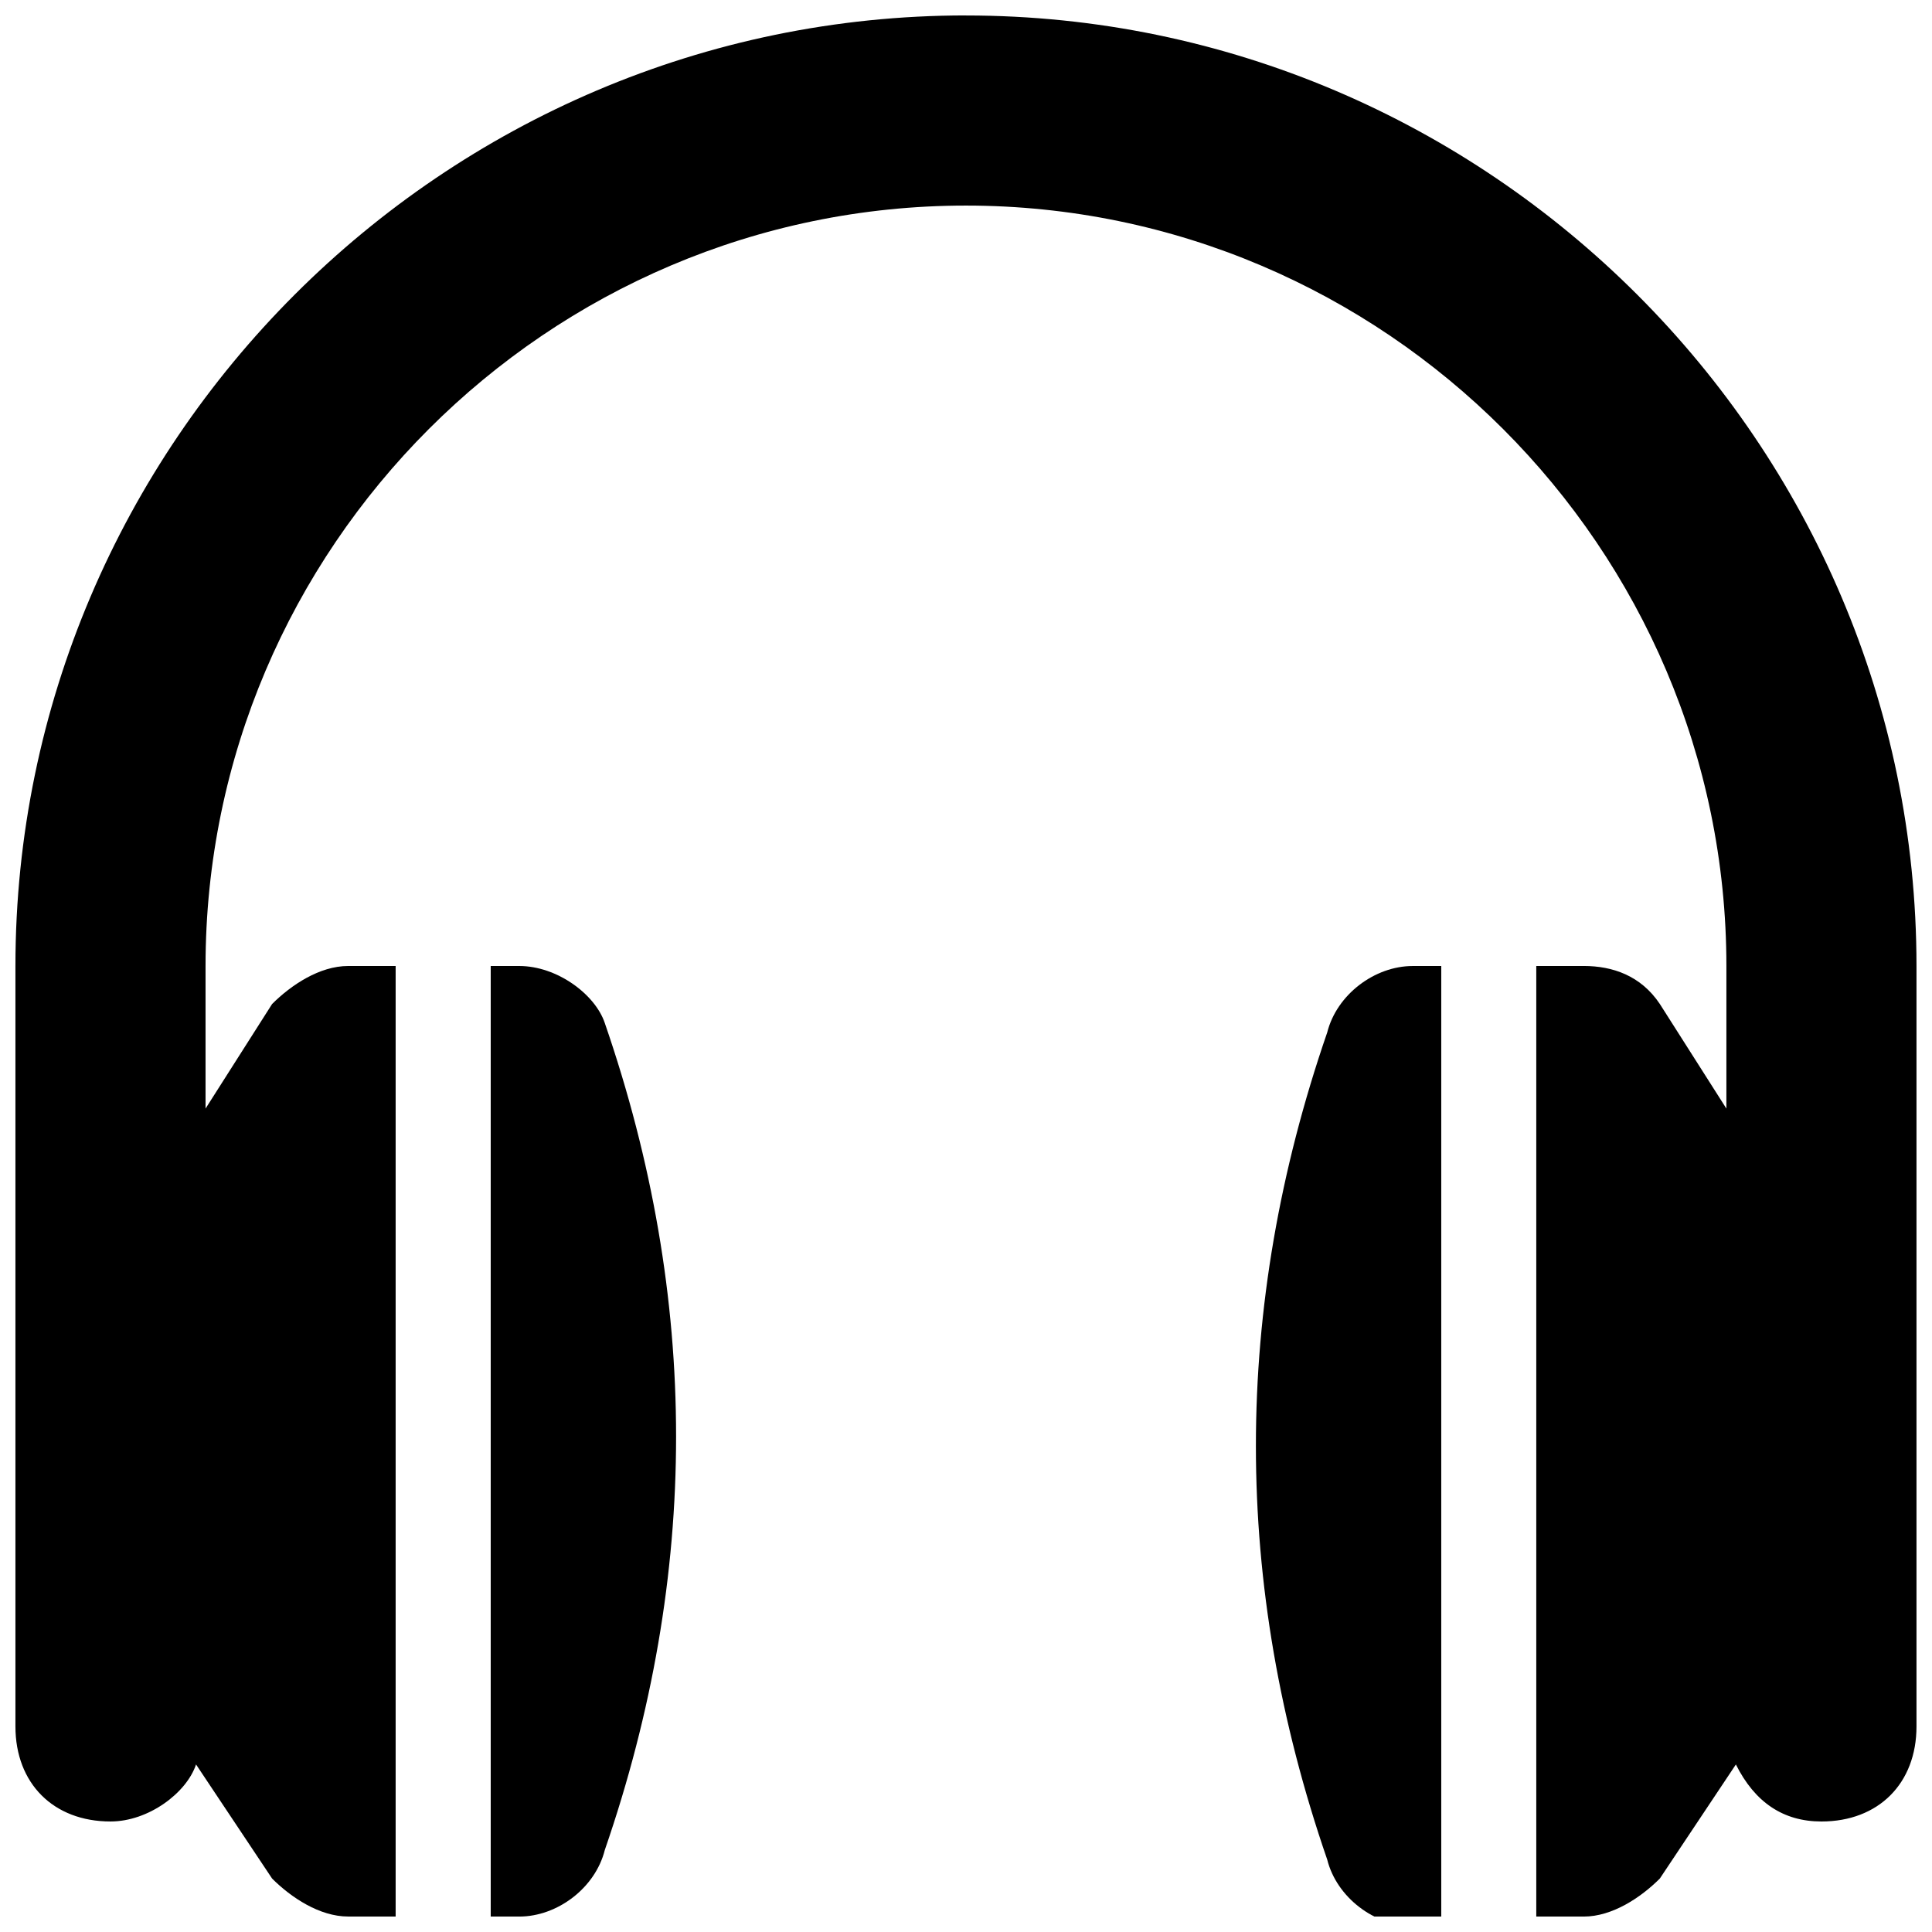 <?xml version="1.0" encoding="UTF-8"?>
<!-- Uploaded to: SVG Repo, www.svgrepo.com, Generator: SVG Repo Mixer Tools -->
<svg width="800px" height="800px" version="1.1" viewBox="144 144 512 512" xmlns="http://www.w3.org/2000/svg">
 <defs>
  <clipPath id="c">
   <path d="m274 400h50v251.9h-50z"/>
  </clipPath>
  <clipPath id="b">
   <path d="m476 400h50v251.9h-50z"/>
  </clipPath>
  <clipPath id="a">
   <path d="m148.09 148.09h503.81v503.81h-503.81z"/>
  </clipPath>
 </defs>
 <g>
  <g clip-path="url(#c)">
   <path d="m281.6 400h-7.555v251.91h7.559c10.078 0 20.152-7.559 22.672-17.633 25.191-73.051 25.191-146.11 0-219.16-2.523-7.562-12.598-15.117-22.676-15.117z"/>
  </g>
  <g clip-path="url(#b)">
   <path d="m495.72 417.63c-25.191 73.051-25.191 146.11 0 219.16 2.519 10.078 12.594 17.633 22.672 17.633h7.555v-254.42h-7.559c-10.074 0-20.148 7.555-22.668 17.633z"/>
  </g>
  <g clip-path="url(#a)">
   <path d="m400 148.09c-138.55 0-251.91 113.36-251.91 251.91v201.52c0 15.113 10.078 25.191 25.191 25.191 10.078 0 20.152-7.559 22.672-15.113l20.152 30.23c5.035 5.031 12.594 10.07 20.152 10.07h12.594v-251.9h-12.594c-7.559 0-15.113 5.039-20.152 10.078l-17.633 27.707v-37.785c0-110.84 90.688-201.52 201.52-201.52 110.84 0 201.52 90.688 201.52 201.52v37.785l-17.633-27.711c-5.039-7.559-12.594-10.078-20.152-10.078l-12.598 0.004v251.91h12.594c7.559 0 15.113-5.039 20.152-10.078l20.152-30.23c5.039 10.078 12.594 15.113 22.672 15.113 15.113 0 25.191-10.078 25.191-25.191v-201.52c0-138.55-113.36-251.9-251.9-251.9z"/>
  </g>
 </g>
</svg>